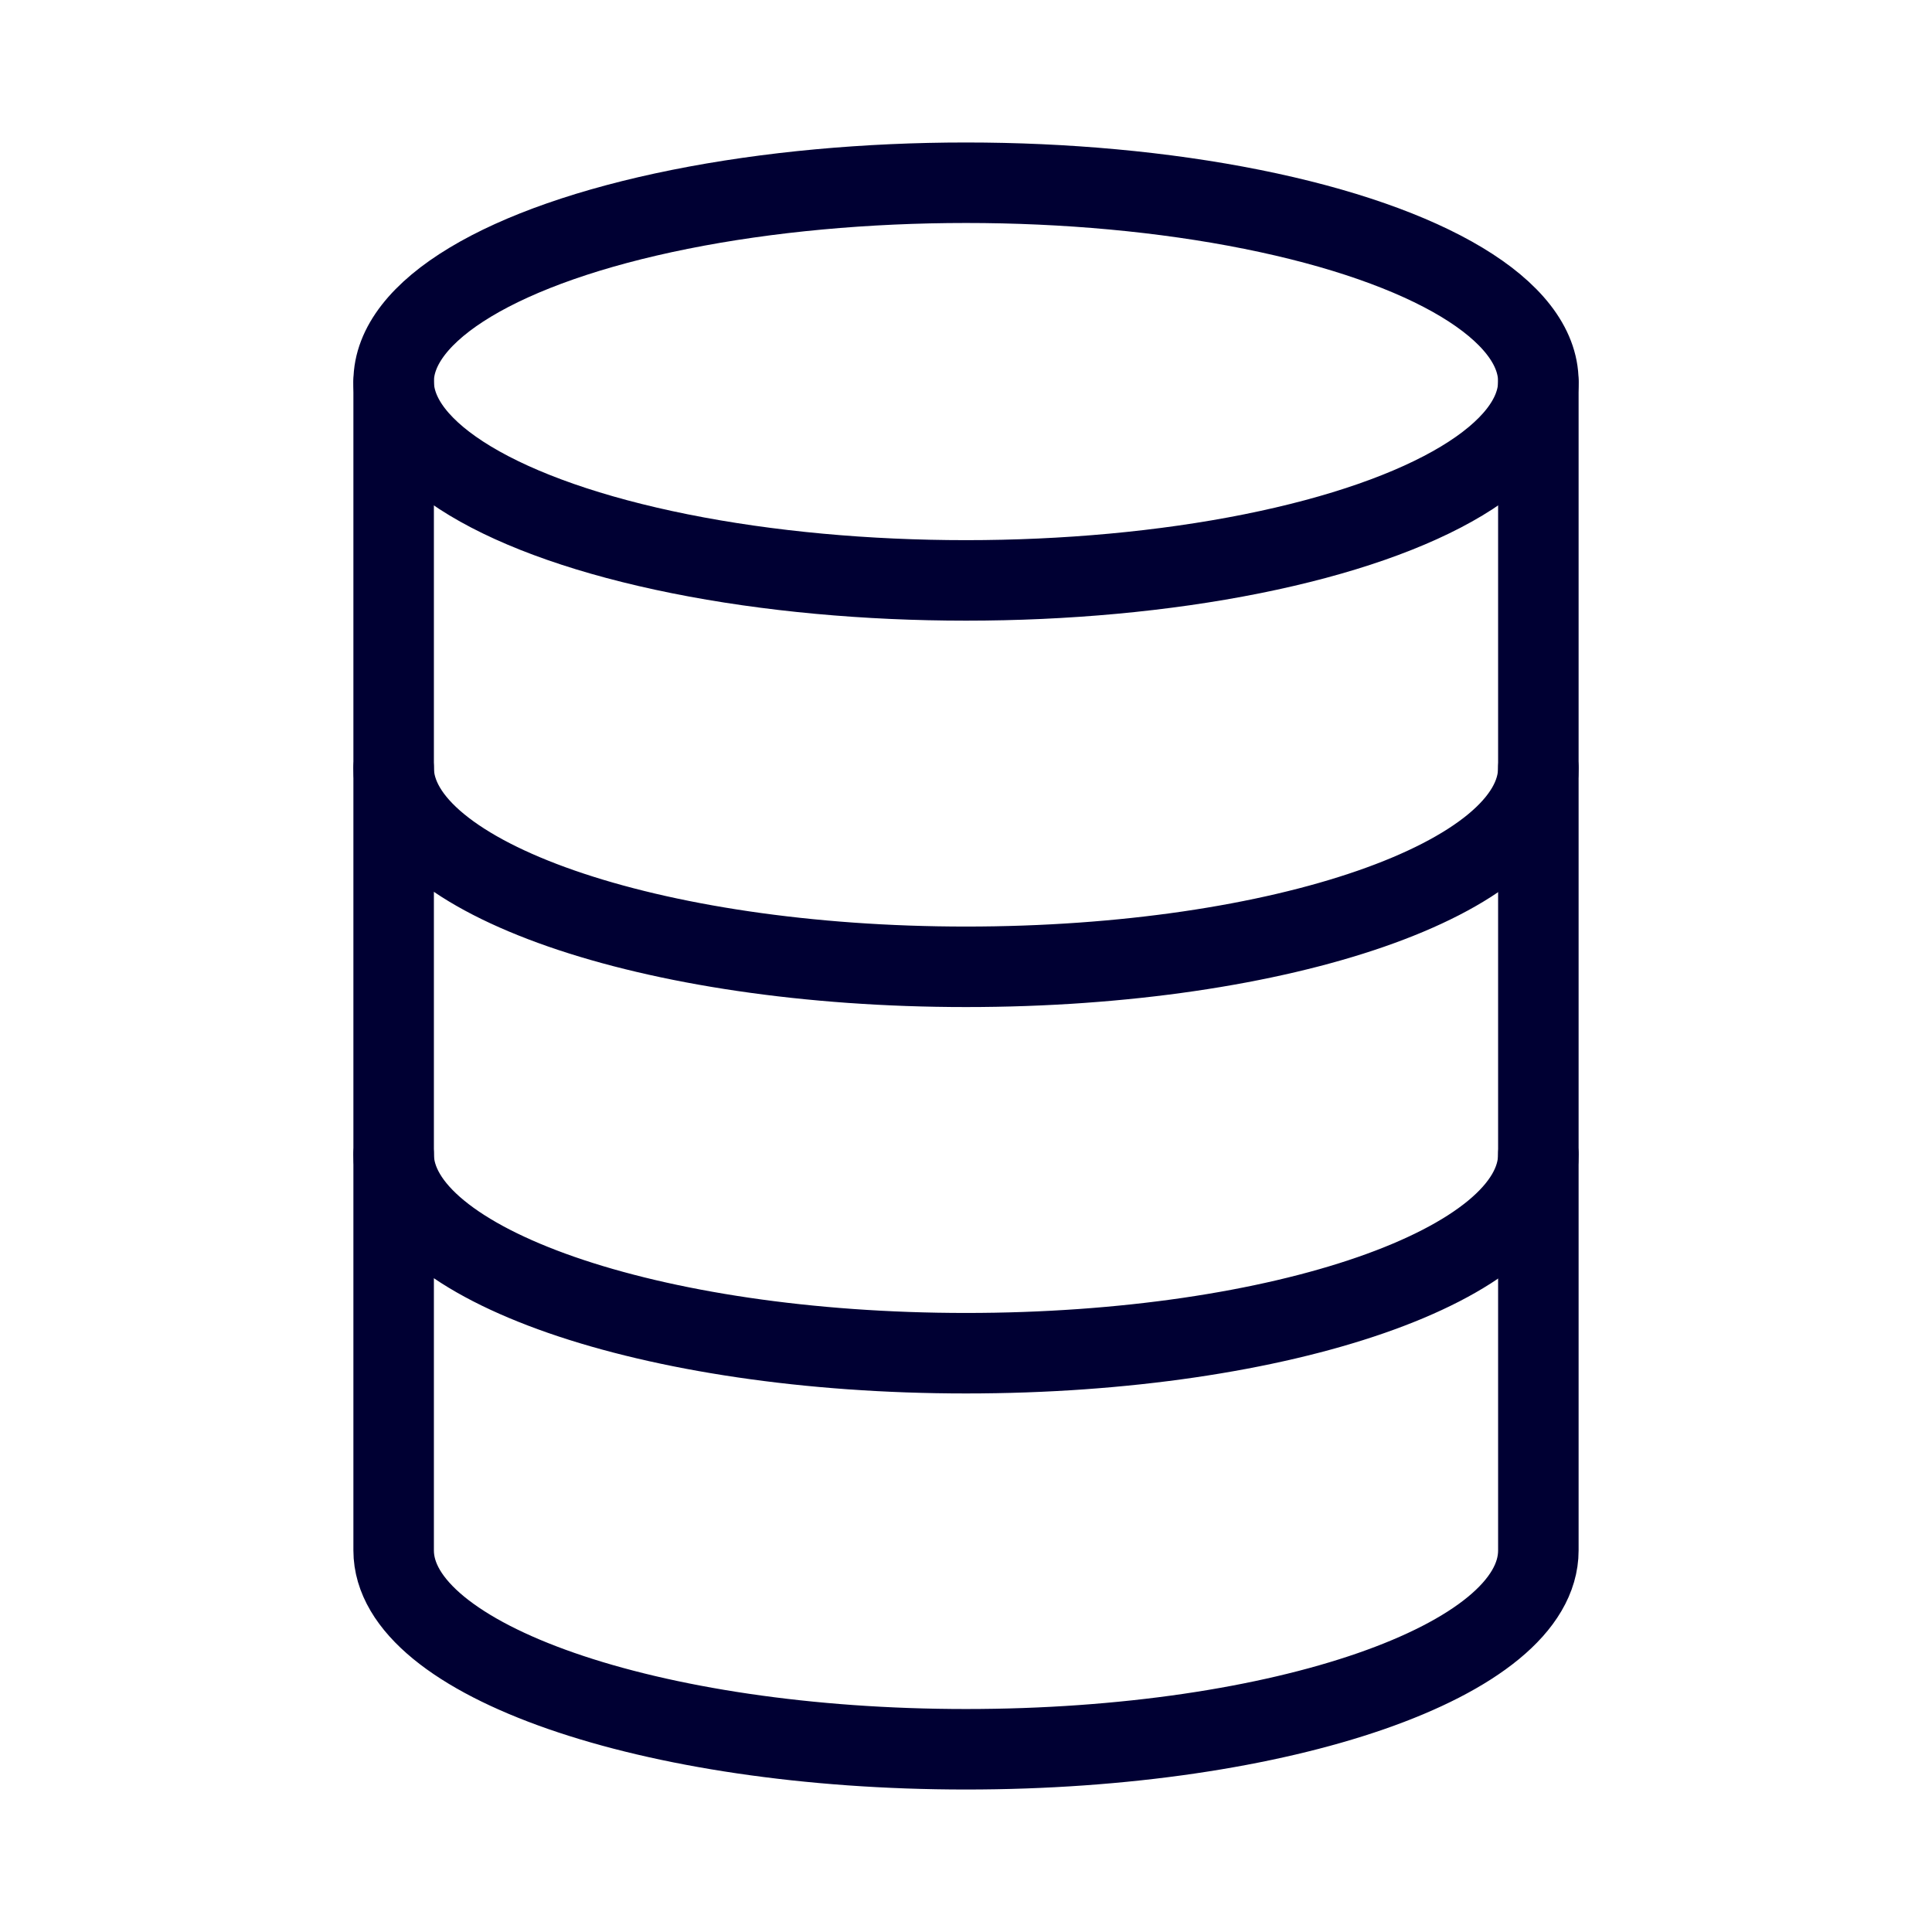 <?xml version="1.0" encoding="UTF-8"?><svg id="Layer_1" xmlns="http://www.w3.org/2000/svg" viewBox="0 0 24 24"><defs><style>.cls-1{fill:none;stroke:#003;stroke-linecap:round;stroke-linejoin:round;}</style></defs><ellipse class="cls-1" cx="12" cy="4.74" rx="7.11" ry="2.47"/><path class="cls-1" d="m19.11,4.75v14.51s0,0,0,0c0,1.37-3.18,2.47-7.11,2.47s-7.11-1.11-7.11-2.47h0V4.75"/><path class="cls-1" d="m19.11,14.34c0,1.37-3.18,2.47-7.11,2.47s-7.11-1.11-7.11-2.47"/><path class="cls-1" d="m19.11,9.54c0,1.37-3.18,2.47-7.11,2.47s-7.11-1.11-7.11-2.47"/></svg>